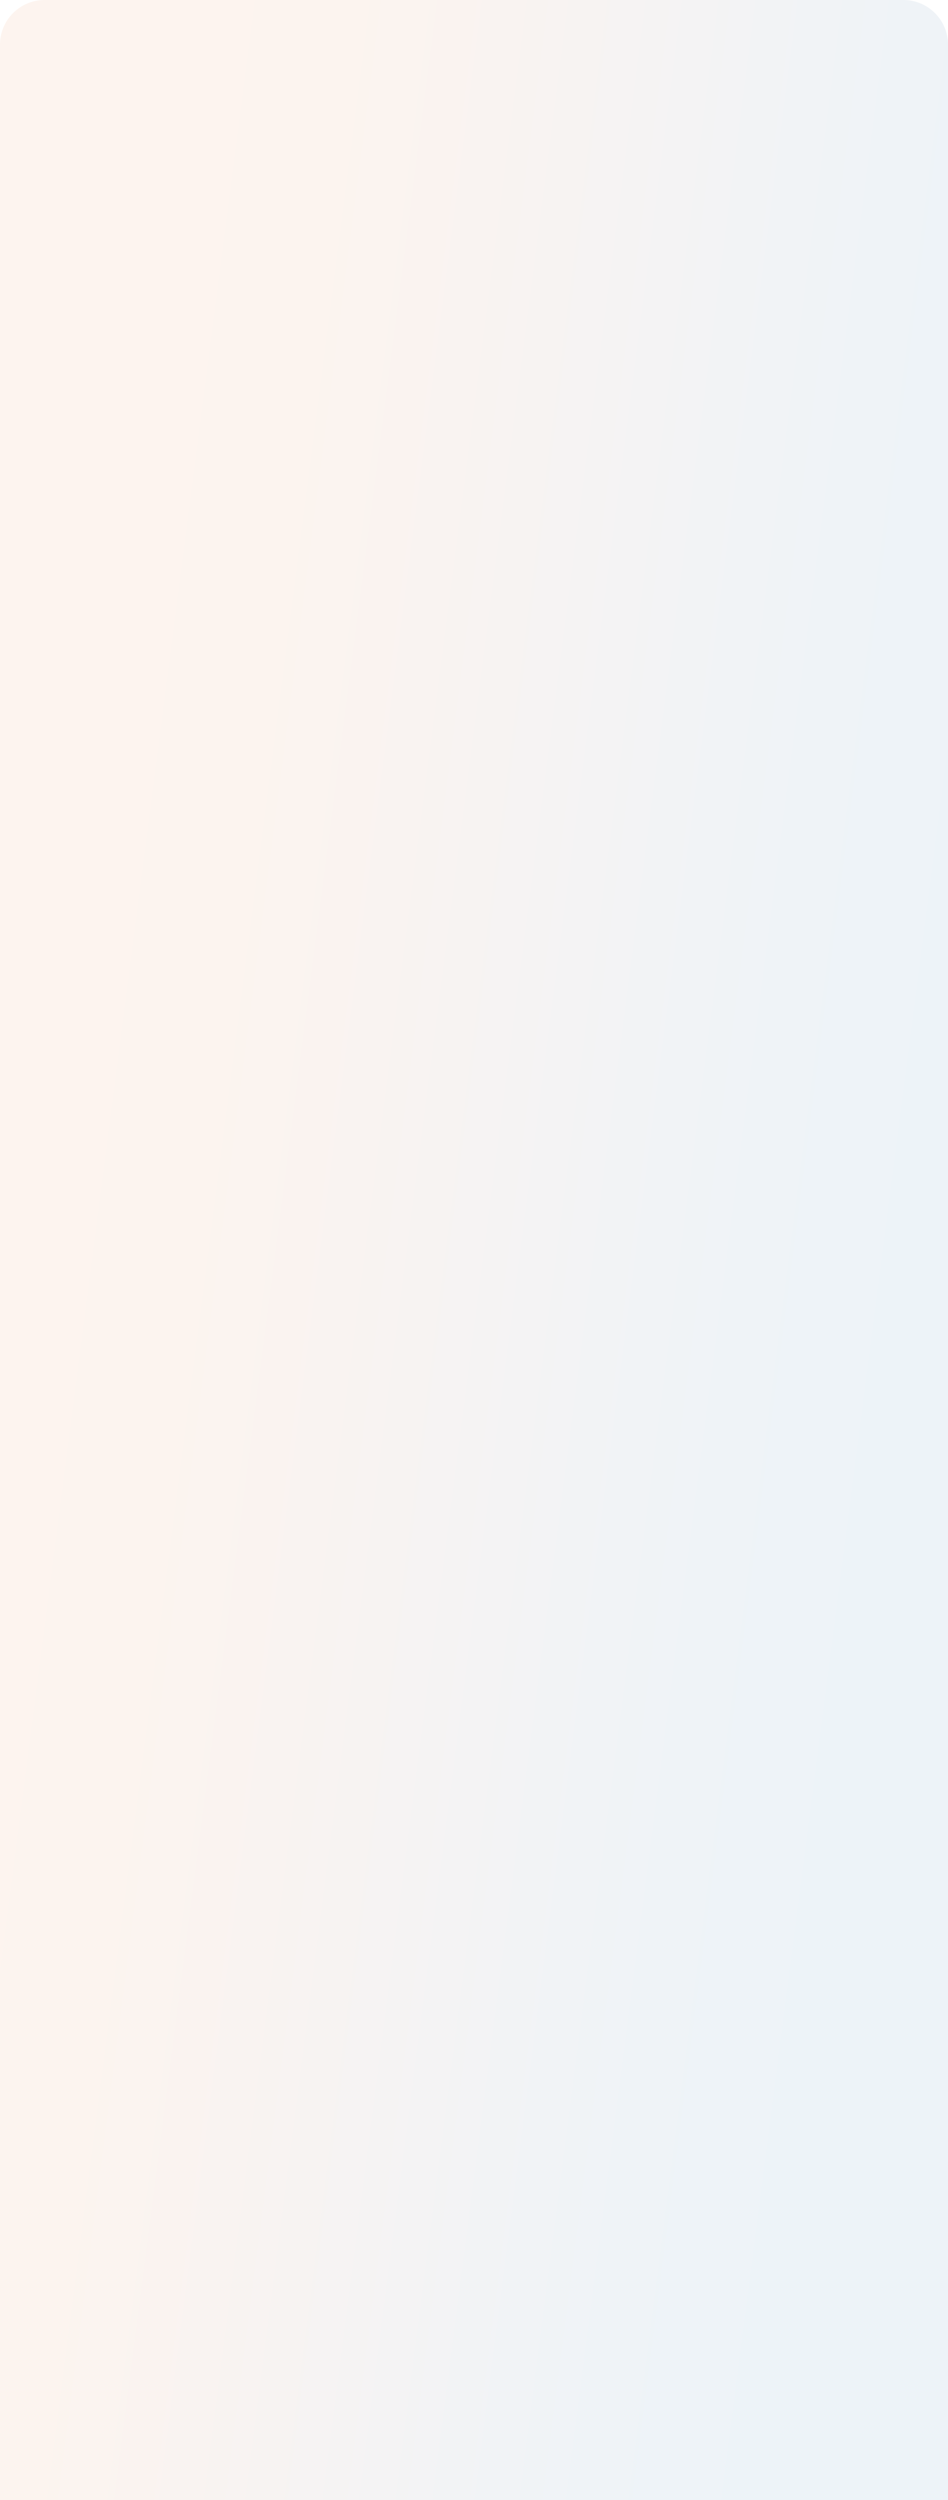 <?xml version="1.0" encoding="UTF-8"?> <svg xmlns="http://www.w3.org/2000/svg" width="340" height="896" viewBox="0 0 340 896" fill="none"> <path opacity="0.1" d="M340 896H-9.53674e-06L-9.53674e-06 16C-9.53674e-06 7.163 7.163 -5.00679e-06 16 -5.00679e-06H324C332.837 -5.00679e-06 340 7.163 340 16L340 896Z" fill="url(#paint0_linear)"></path> <defs> <linearGradient id="paint0_linear" x1="315.181" y1="787.921" x2="-34.466" y2="742.682" gradientUnits="userSpaceOnUse"> <stop stop-color="#508EC2"></stop> <stop offset="0.067" stop-color="#518EC1"></stop> <stop offset="0.133" stop-color="#568EBF"></stop> <stop offset="0.2" stop-color="#5D8EBA"></stop> <stop offset="0.267" stop-color="#678EB3"></stop> <stop offset="0.333" stop-color="#758FAB"></stop> <stop offset="0.4" stop-color="#848FA1"></stop> <stop offset="0.467" stop-color="#968F96"></stop> <stop offset="0.533" stop-color="#A8908B"></stop> <stop offset="0.6" stop-color="#B99080"></stop> <stop offset="0.667" stop-color="#C99076"></stop> <stop offset="0.733" stop-color="#D6916E"></stop> <stop offset="0.8" stop-color="#E19168"></stop> <stop offset="0.867" stop-color="#E89163"></stop> <stop offset="0.933" stop-color="#EC9160"></stop> <stop offset="1" stop-color="#EE9160"></stop> </linearGradient> </defs> </svg> 
